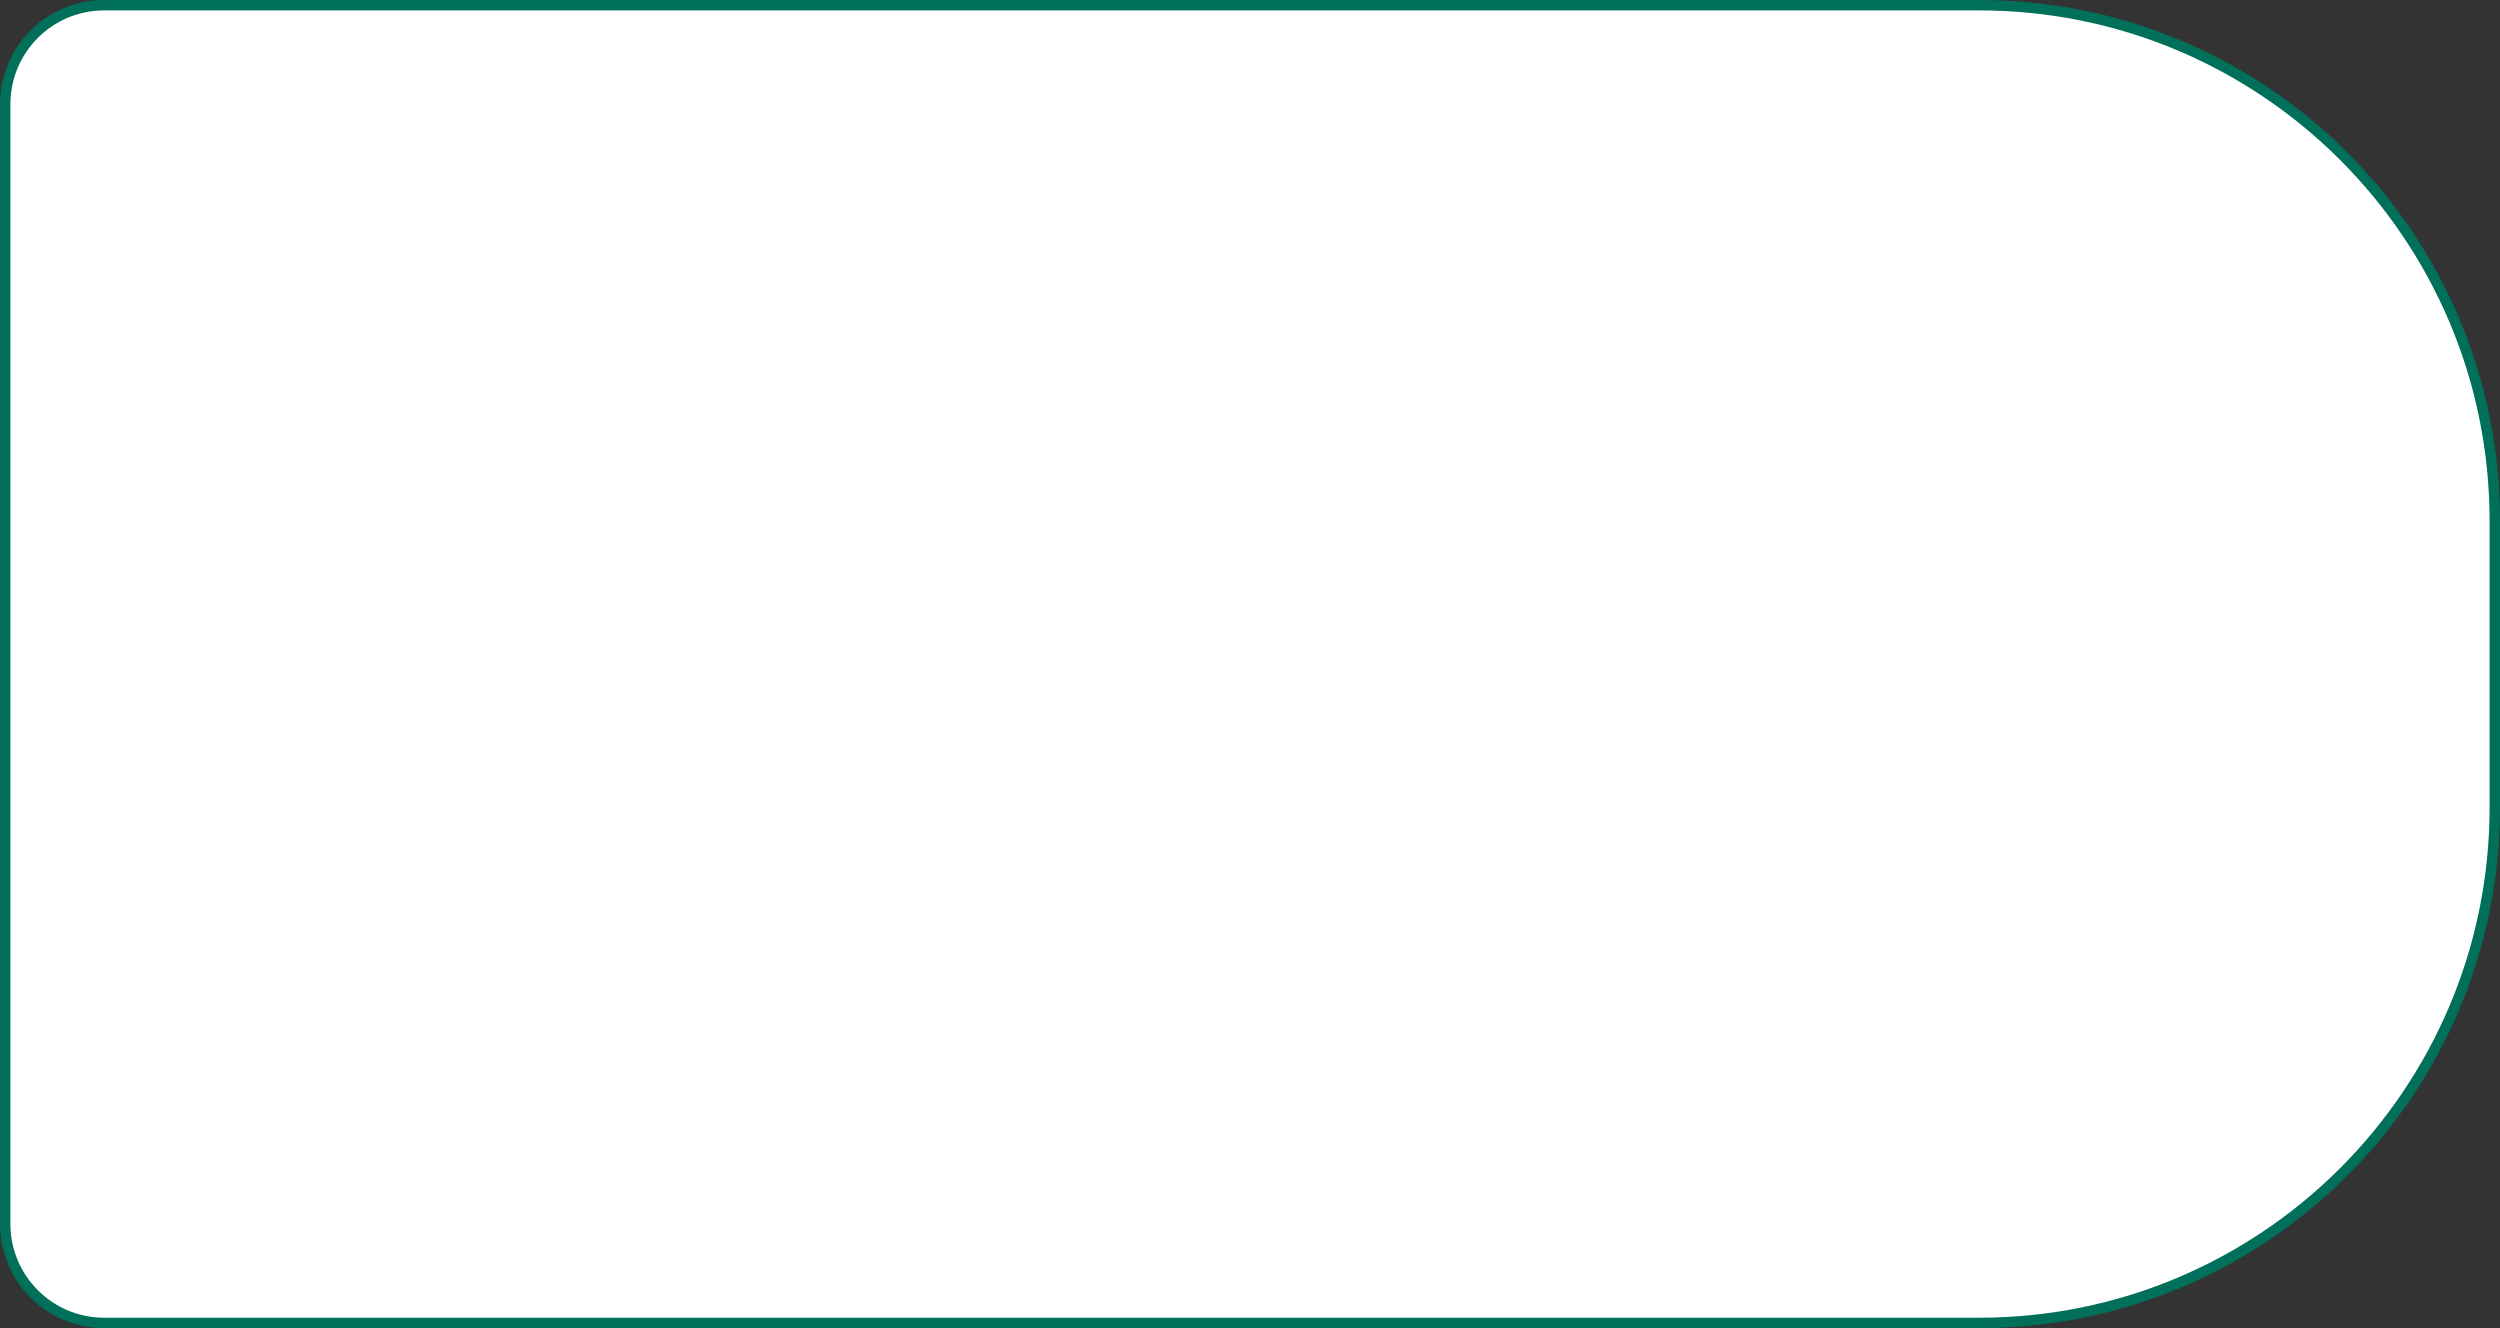 <?xml version="1.0" encoding="UTF-8"?> <svg xmlns="http://www.w3.org/2000/svg" width="480" height="255" viewBox="0 0 480 255" fill="none"><rect x="0" y="0" width="480" height="255" fill="#333333" stroke="none"/><path d="M1 20C1 9.507 9.507 1 20 1H380C434.676 1 479 45.324 479 100V155C479 209.676 434.676 254 380 254H20C9.507 254 1 245.493 1 235V20Z" fill="white" stroke="#00705A" stroke-width="2"></path></svg> 
